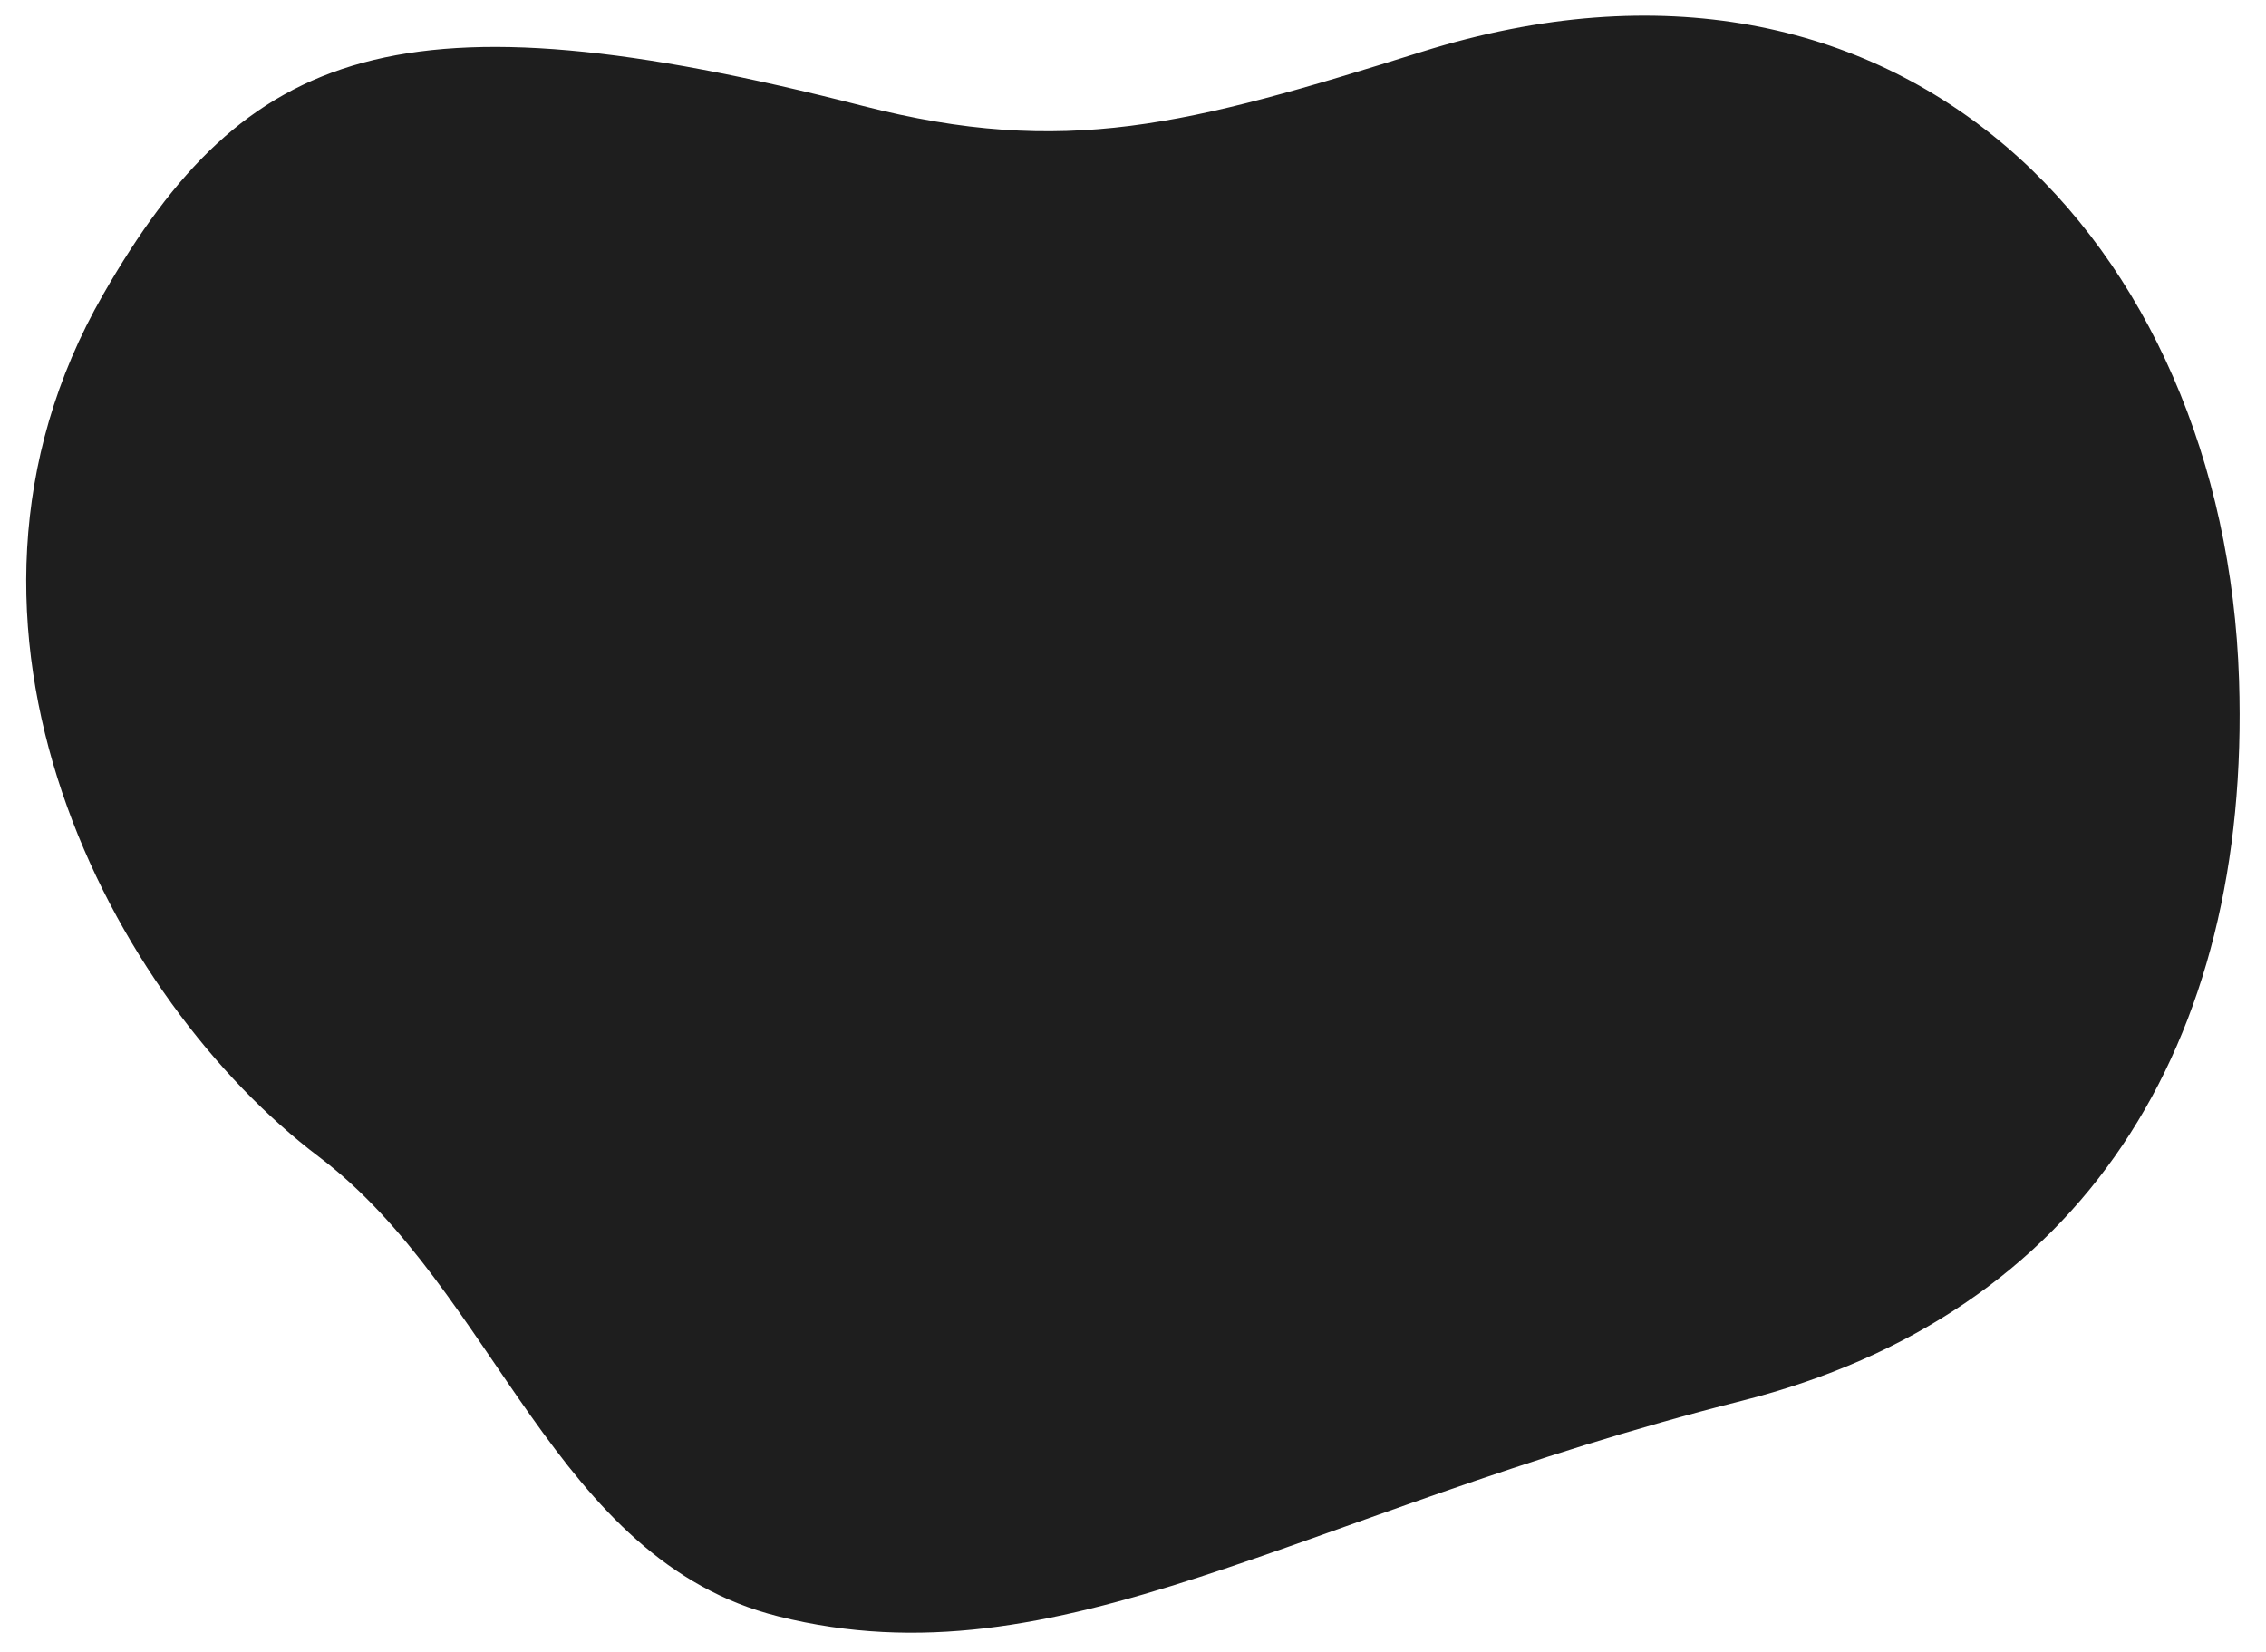 <?xml version="1.0" encoding="UTF-8"?> <!-- Generator: Adobe Illustrator 21.1.0, SVG Export Plug-In . SVG Version: 6.00 Build 0) --> <svg xmlns="http://www.w3.org/2000/svg" xmlns:xlink="http://www.w3.org/1999/xlink" id="Слой_1" x="0px" y="0px" viewBox="0 0 630.7 460" style="enable-background:new 0 0 630.7 460;" xml:space="preserve"> <style type="text/css"> .st0{fill:none;stroke:#201600;stroke-width:2.5;stroke-miterlimit:10;} .st1{fill:#201600;stroke:#201600;stroke-width:0.5;stroke-miterlimit:10;} .st2{fill:#FFFFFF;stroke:#201600;stroke-width:2.5;stroke-miterlimit:10;} .st3{fill:#201600;} .st4{fill:none;stroke:#FA8669;stroke-width:7;stroke-miterlimit:10;} .st5{fill:#1E1E1E;} .st6{fill:#F76841;} .st7{fill:#FA8669;} .st8{fill:none;stroke:#FFFFFF;stroke-width:7;stroke-linejoin:round;stroke-miterlimit:10;} .st9{fill:url(#SVGID_1_);} </style> <path class="st5" d="M484.7,390c95-24,141.8-99.1,138.5-200.7C619.3,67.9,529.5-27.5,395.8,14.4c-65.3,20.5-99.4,29.5-155.6,15.1 C111.4-3.6,68.3,13,28.7,82c-53.3,92.8,2.9,196.8,60,240c49.5,37.4,65.2,112.3,128,128C295.1,469.6,361.3,421.2,484.7,390z"></path> </svg> 